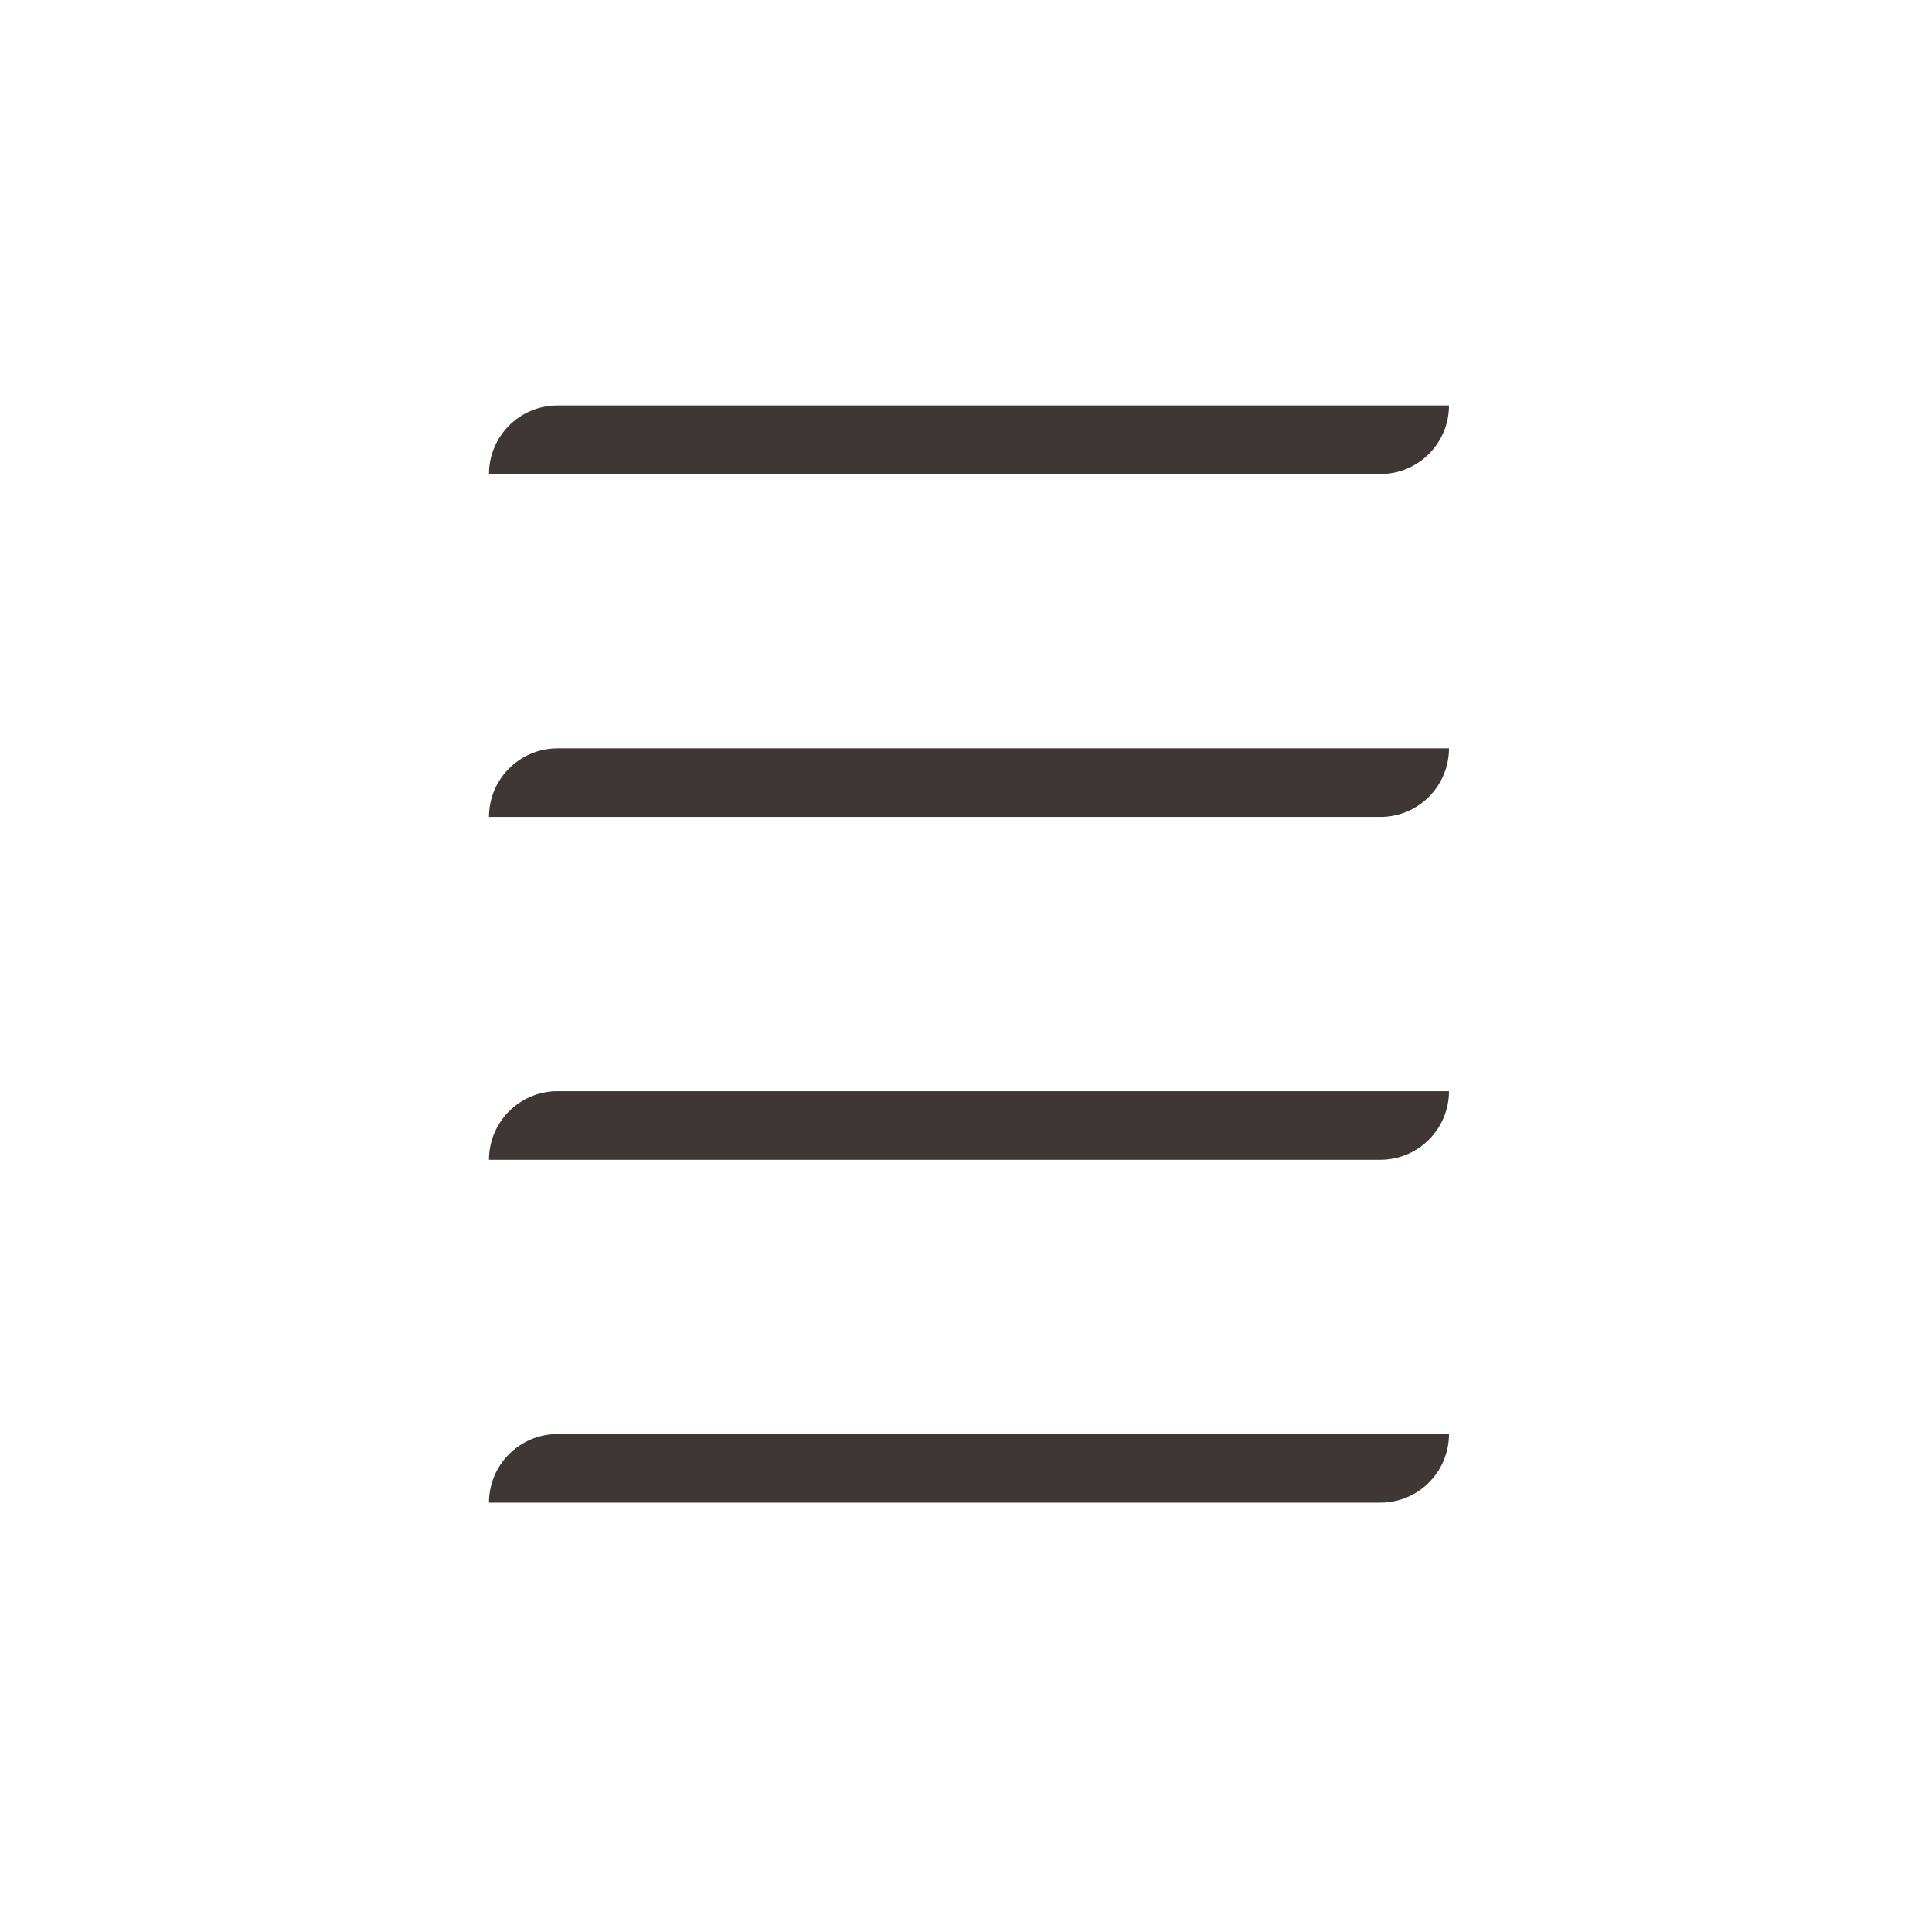 <svg width="81" height="80" viewBox="0 0 81 80" fill="none" xmlns="http://www.w3.org/2000/svg">
<g clip-path="url(#clip0_197_2269)">
<path d="M57.875 19.875H20.5C20.5 18.288 21.788 17 23.375 17H60.75C60.75 18.587 59.462 19.875 57.875 19.875Z" fill="#3F3636"></path>
<path d="M57.875 34.25H20.5C20.5 32.663 21.788 31.375 23.375 31.375H60.75C60.75 32.962 59.462 34.25 57.875 34.25Z" fill="#3F3636"></path>
<path d="M57.875 48.625H20.5C20.5 47.038 21.788 45.75 23.375 45.75H60.75C60.75 47.337 59.462 48.625 57.875 48.625Z" fill="#3F3636"></path>
<path d="M57.875 63H20.5C20.5 61.413 21.788 60.125 23.375 60.125H60.75C60.75 61.712 59.462 63 57.875 63Z" fill="#3F3636"></path>
</g>
<defs>
<clipPath id="clip0_197_2269">
<rect width="40.25" height="46" fill="white" transform="translate(20.5 17)"></rect>
</clipPath>
</defs>
</svg>
